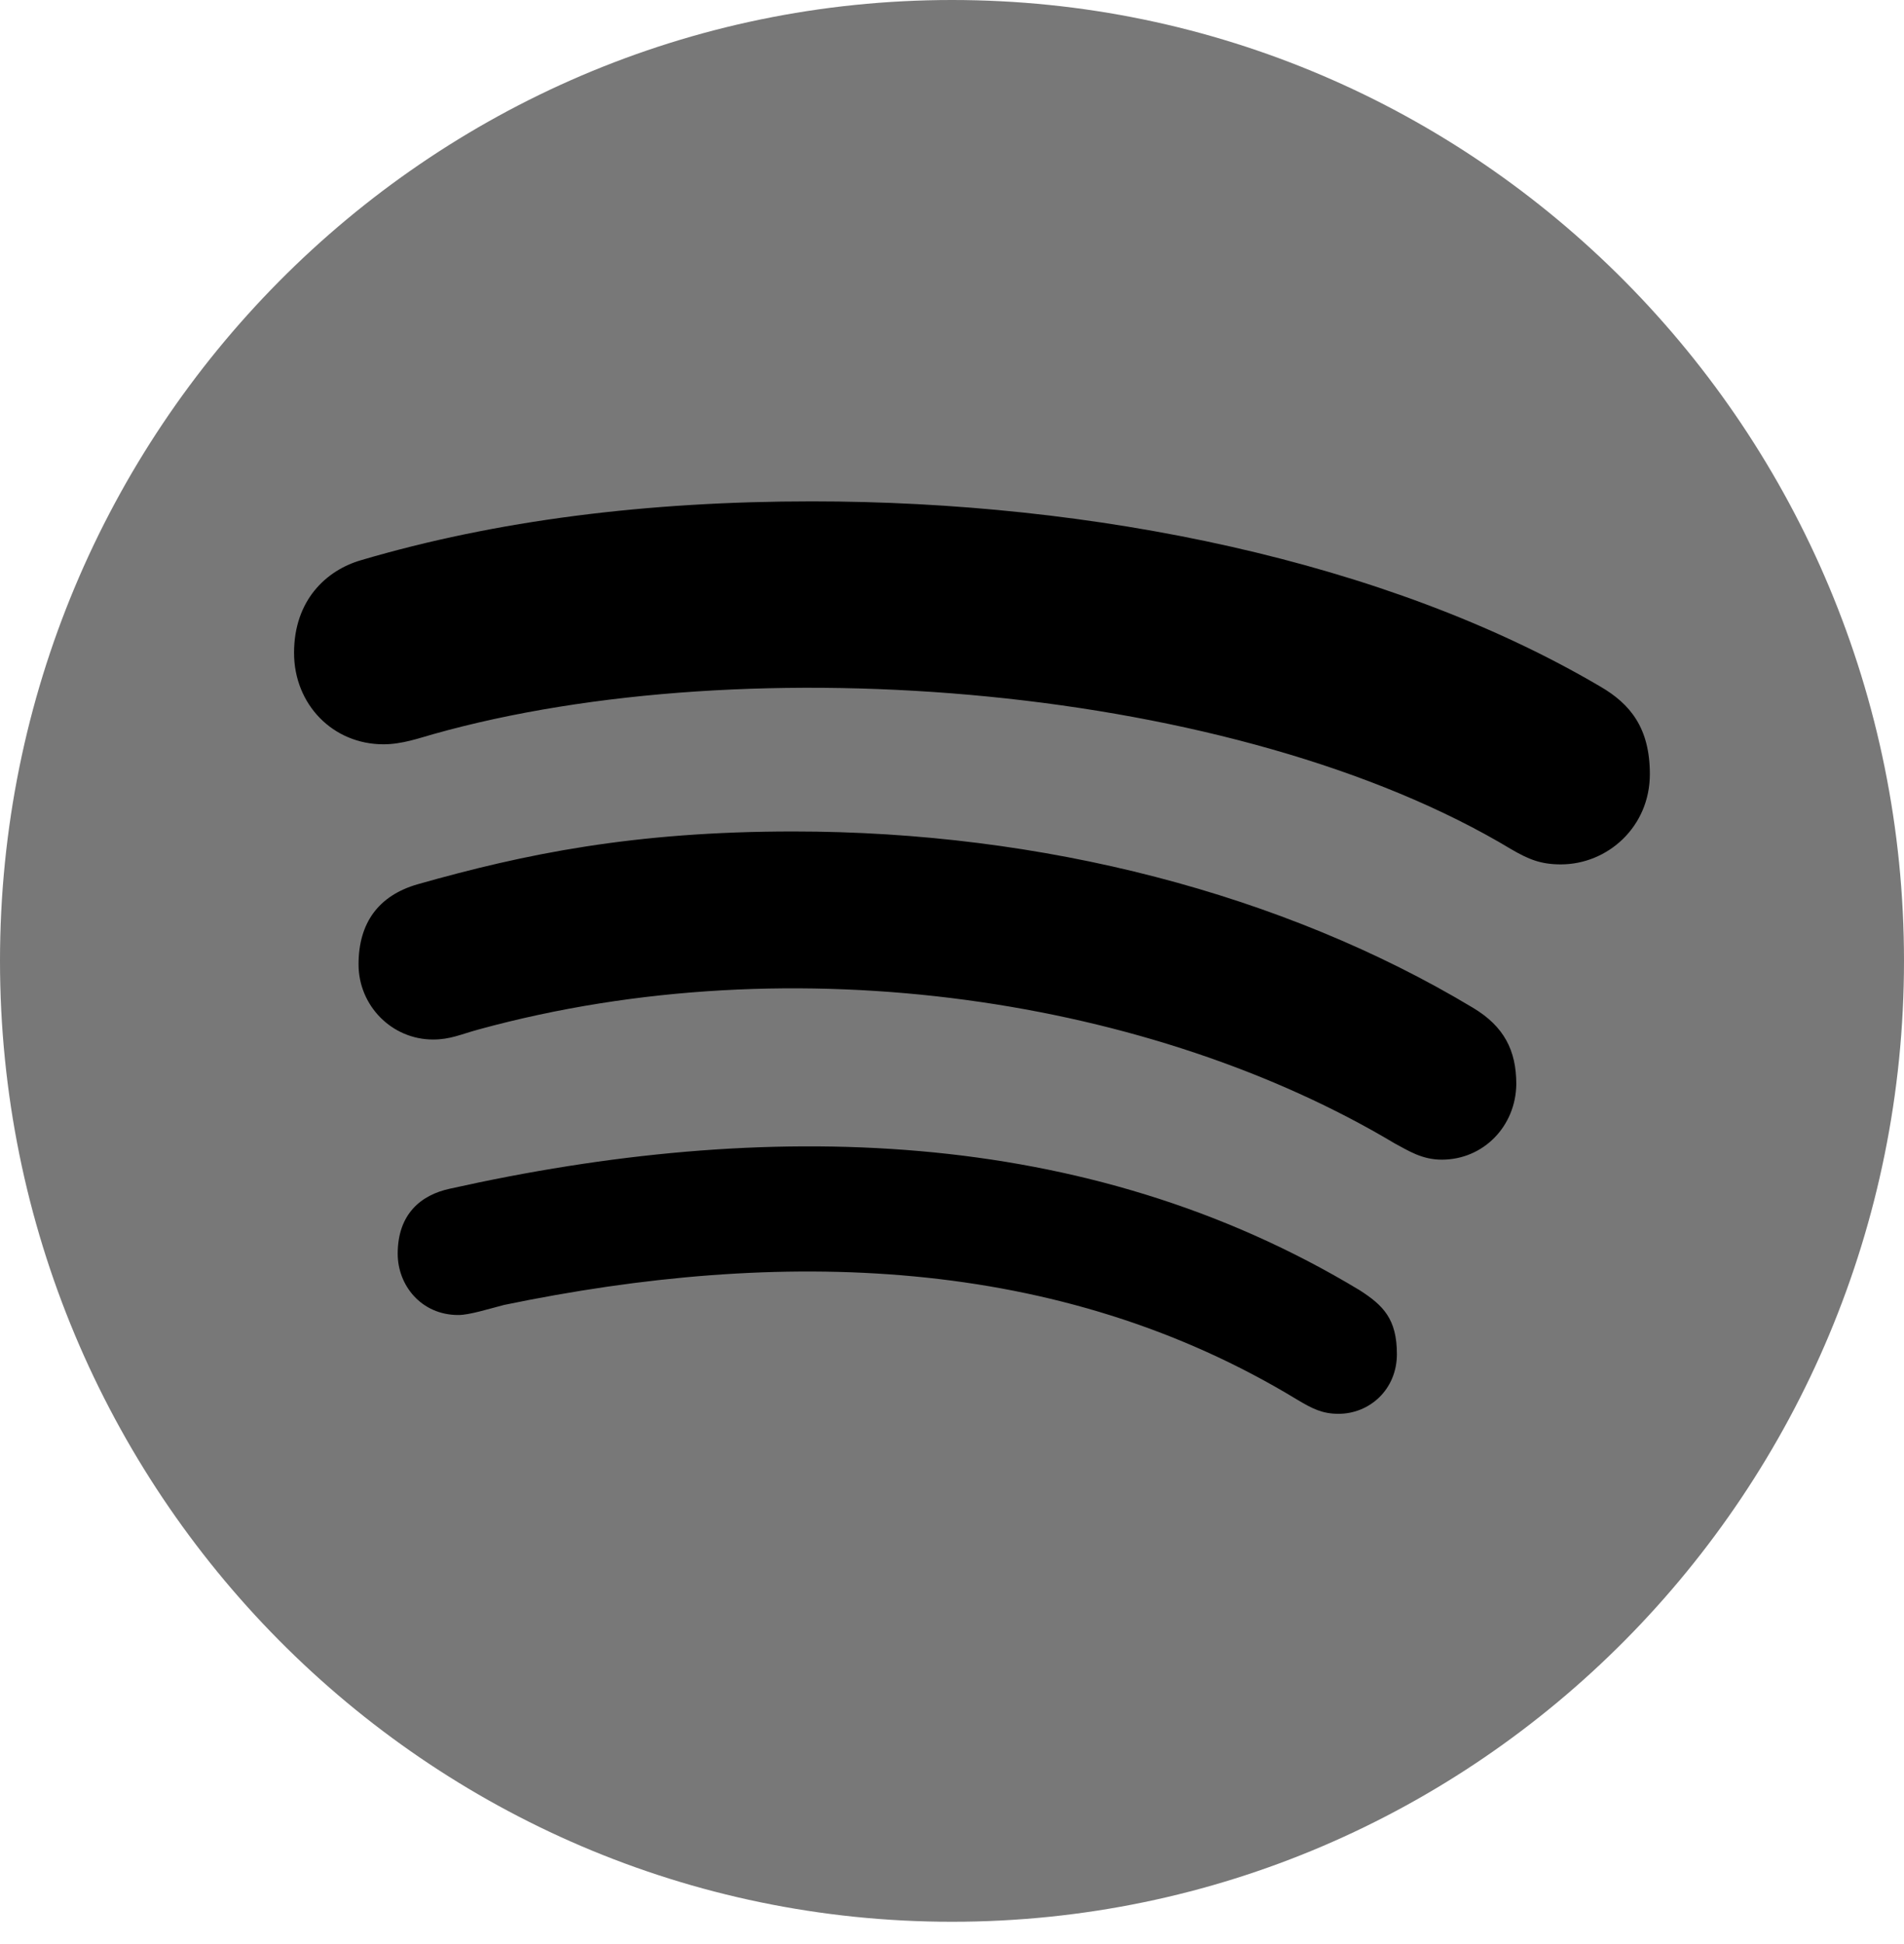 <?xml version="1.0" encoding="utf-8"?>
<svg xmlns="http://www.w3.org/2000/svg" fill="none" height="100%" overflow="visible" preserveAspectRatio="none" style="display: block;" viewBox="0 0 48 49" width="100%">
<g id="Group 1">
<path d="M24 0C10.752 0 0 10.85 0 24.219C0 37.588 10.752 48.438 24 48.438C37.248 48.438 48 37.588 48 24.219C48 10.85 37.248 0 24 0Z" fill="#787878" id="Vector"/>
<path d="M39.348 21.787C38.845 21.787 38.535 21.66 38.1 21.406C31.21 17.256 18.89 16.26 10.916 18.506C10.568 18.604 10.132 18.76 9.668 18.76C8.39 18.76 7.413 17.754 7.413 16.455C7.413 15.127 8.226 14.375 9.097 14.121C12.503 13.115 16.316 12.637 20.468 12.637C27.532 12.637 34.935 14.121 40.345 17.305C41.1 17.744 41.593 18.35 41.593 19.512C41.593 20.84 40.529 21.787 39.348 21.787ZM36.348 29.229C35.845 29.229 35.507 29.004 35.158 28.818C29.11 25.205 20.09 23.75 12.068 25.947C11.603 26.074 11.352 26.201 10.916 26.201C9.881 26.201 9.039 25.352 9.039 24.307C9.039 23.262 9.542 22.568 10.539 22.285C13.229 21.523 15.977 20.957 20.003 20.957C26.284 20.957 32.352 22.529 37.132 25.4C37.916 25.869 38.226 26.475 38.226 27.324C38.216 28.379 37.403 29.229 36.348 29.229ZM33.745 35.635C33.339 35.635 33.087 35.508 32.71 35.283C26.671 31.611 19.645 31.455 12.707 32.891C12.329 32.988 11.835 33.145 11.555 33.145C10.616 33.145 10.026 32.393 10.026 31.602C10.026 30.596 10.616 30.117 11.342 29.961C19.268 28.193 27.368 28.35 34.277 32.52C34.868 32.9 35.216 33.242 35.216 34.131C35.216 35.02 34.529 35.635 33.745 35.635Z" fill="black" id="Vector_2"/>
</g>
</svg>